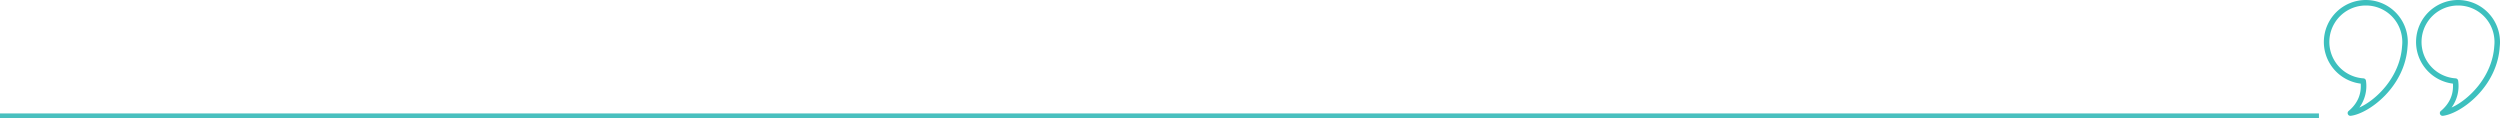 <svg xmlns="http://www.w3.org/2000/svg" xmlns:xlink="http://www.w3.org/1999/xlink" width="2083.924" height="98.558" viewBox="0 0 2083.924 98.558">
  <defs>
    <clipPath id="clip-path">
      <rect id="Rectangle_12" data-name="Rectangle 12" width="146.847" height="96.558" transform="translate(0 0)" fill="none"/>
    </clipPath>
  </defs>
  <g id="Group_8565" data-name="Group 8565" transform="translate(-0.5 -7798.942)">
    <line id="Line_7" data-name="Line 7" x1="1933" transform="translate(0.5 7895.5)" fill="none" stroke="#49c0bf" stroke-width="4"/>
    <g id="Group_15" data-name="Group 15" transform="translate(1937.577 7798.942)">
      <g id="Group_14" data-name="Group 14" clip-path="url(#clip-path)">
        <path id="Path_14" data-name="Path 14" d="M22.146,96.558a2.294,2.294,0,0,1-1.475-4.049c7.319-6.146,10.706-13.812,10.082-22.8A34.982,34.982,0,1,1,69.837,31.774c.1.982.161,2.058.161,3.225a35.114,35.114,0,0,1-.2,3.733C67.711,72.62,37.406,94.716,22.424,96.54a2.162,2.162,0,0,1-.278.018M35,4.587A30.394,30.394,0,0,0,33,65.31a2.294,2.294,0,0,1,2.126,2,30.5,30.5,0,0,1-5.5,22.322c14.62-6.612,34.037-25.948,35.6-51.286A31.882,31.882,0,0,0,65.411,35a27.01,27.01,0,0,0-.14-2.783A30.249,30.249,0,0,0,35,4.587" fill="#3dc0be"/>
        <path id="Path_15" data-name="Path 15" d="M99,96.558a2.294,2.294,0,0,1-1.475-4.049c7.319-6.149,10.706-13.812,10.079-22.8a34.983,34.983,0,1,1,39.087-37.932c.1.982.161,2.058.161,3.225a35.116,35.116,0,0,1-.2,3.733C144.557,72.62,114.255,94.716,99.273,96.54a2.162,2.162,0,0,1-.278.018M111.848,4.587a30.394,30.394,0,0,0-2,60.723,2.294,2.294,0,0,1,2.126,2,30.492,30.492,0,0,1-5.494,22.325c14.617-6.612,34.034-25.948,35.6-51.286A31.884,31.884,0,0,0,142.26,35a27.008,27.008,0,0,0-.14-2.783A30.249,30.249,0,0,0,111.848,4.587" fill="#3dc0be"/>
      </g>
    </g>
  </g>
</svg>
